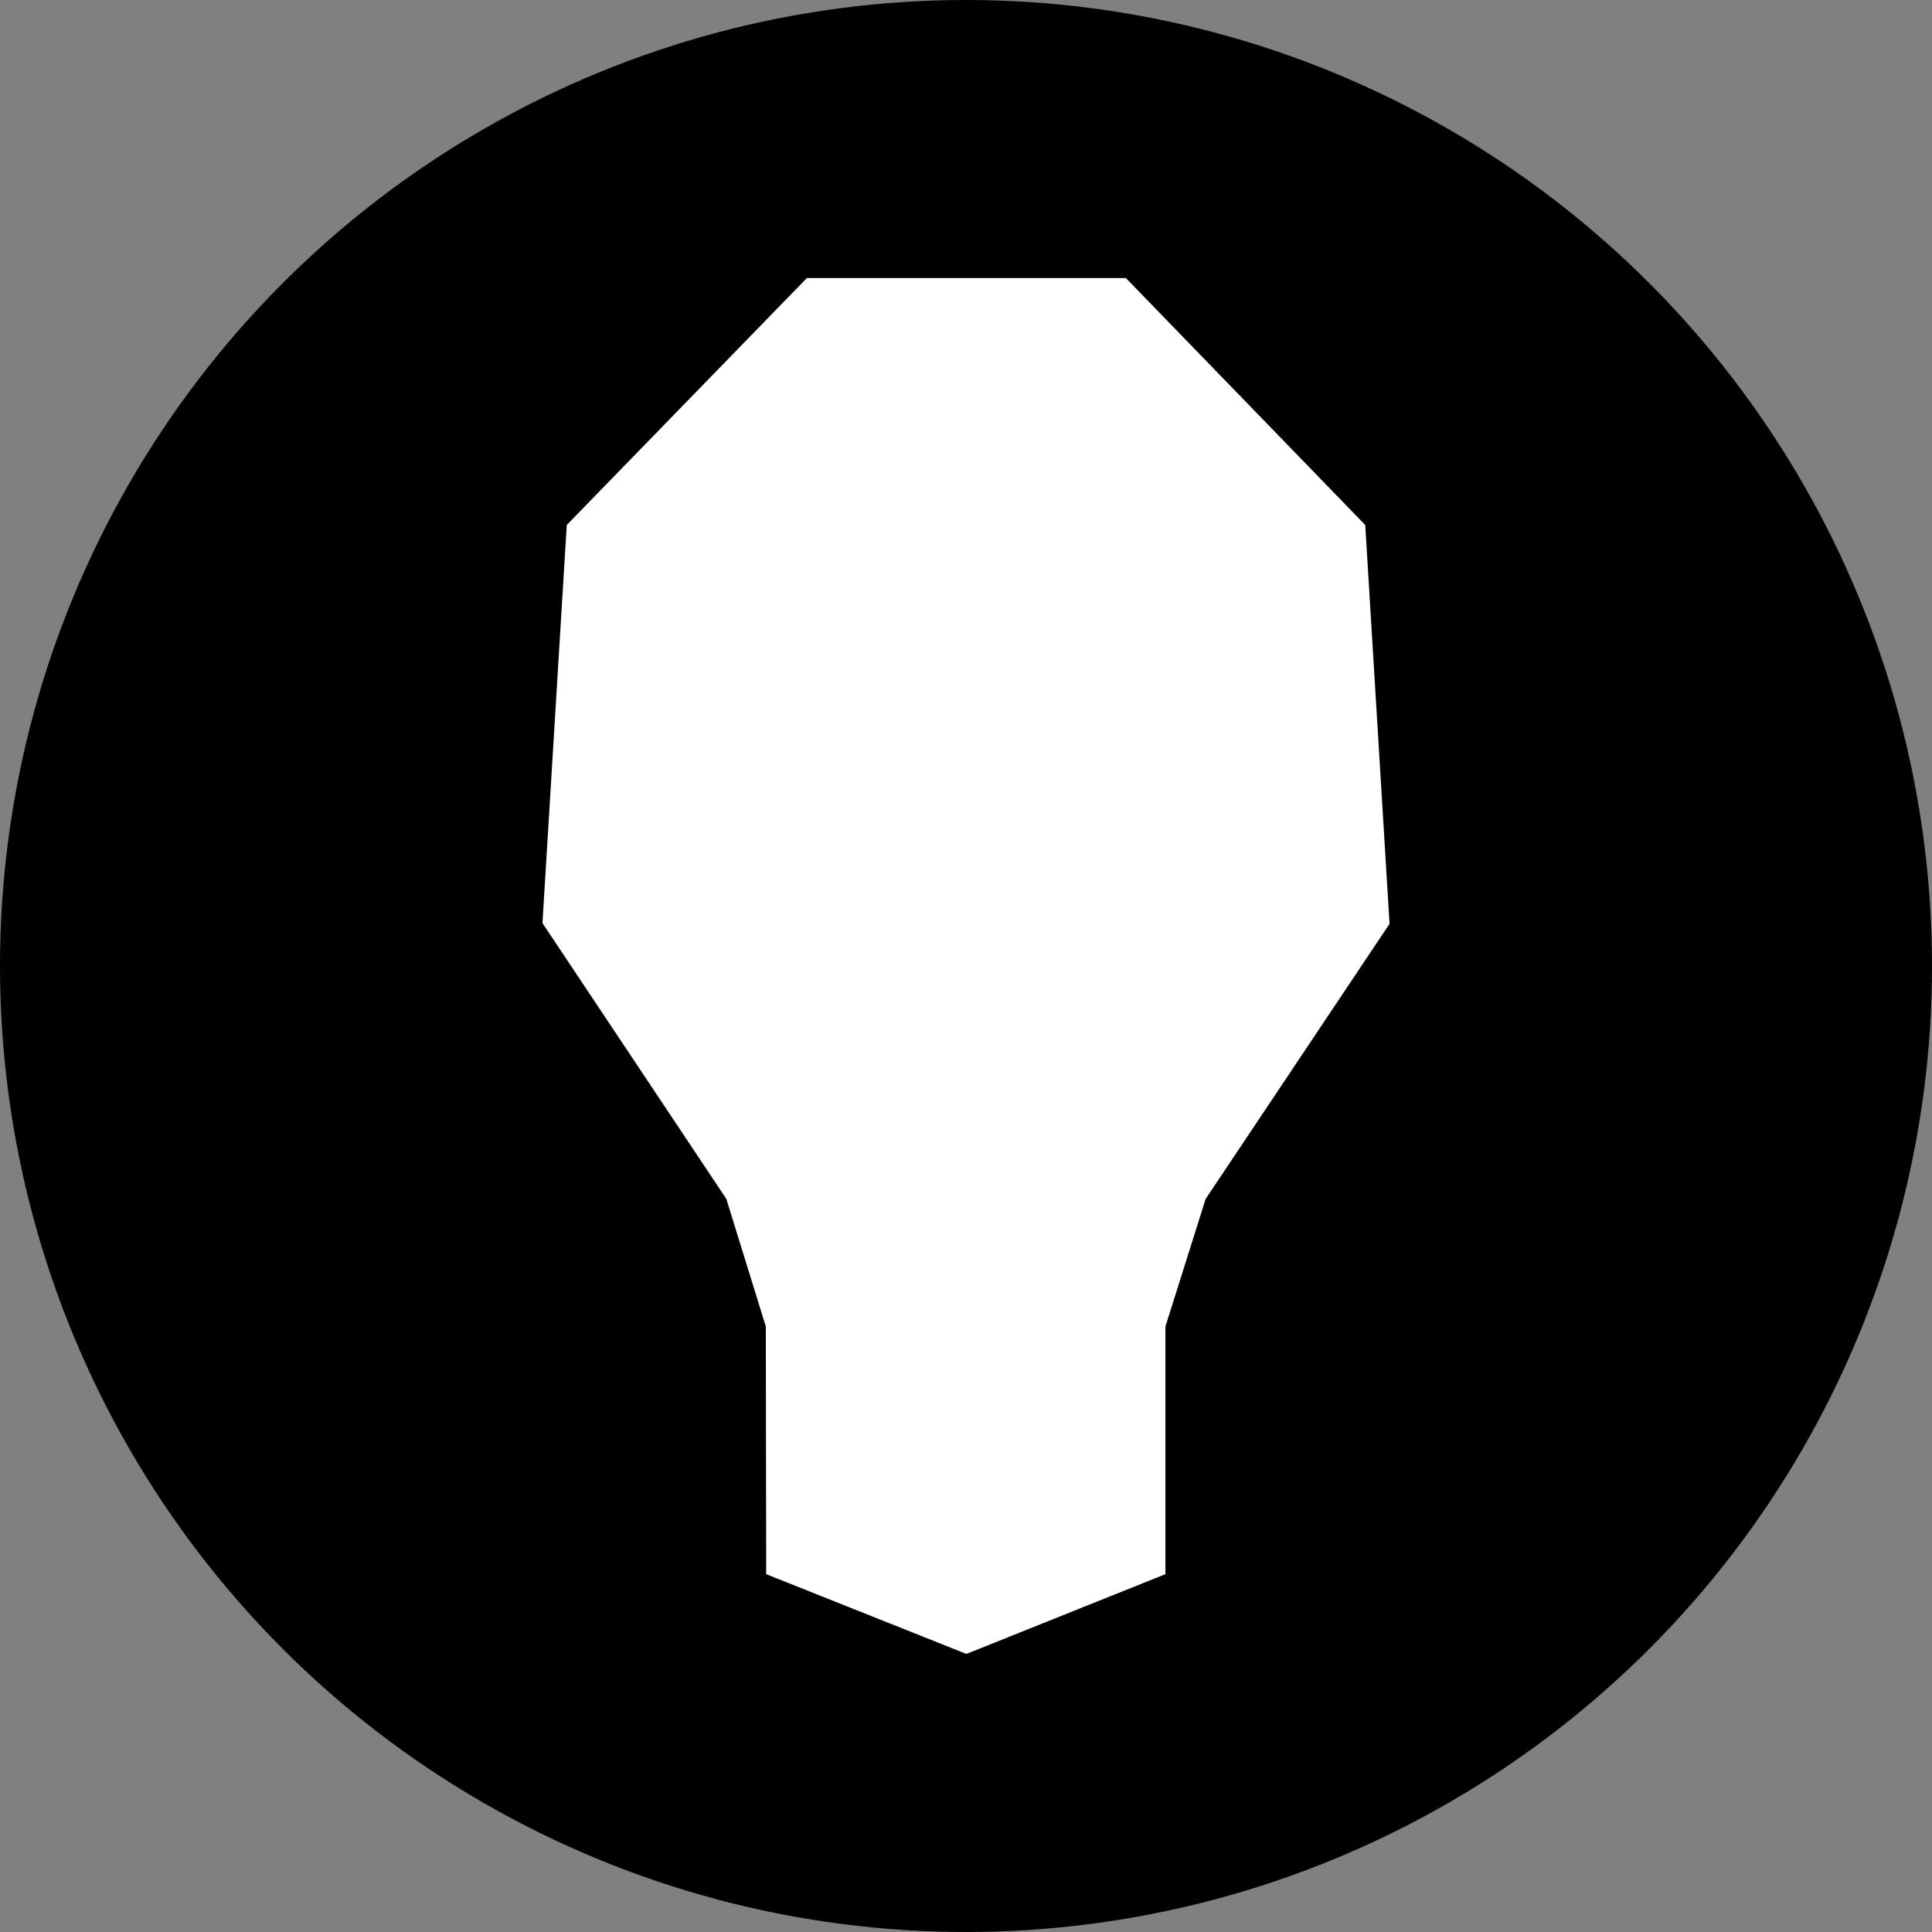 <svg width="400" height="400" xmlns="http://www.w3.org/2000/svg" version="1.1">
 <rect width="100%" height="100%" fill="#808080" stroke="none"/>
 <!-- Generator: Sketch 47 (45396) - http://www.bohemiancoding.com/sketch -->

 <title>Slice 11</title>
 <desc>Created with Sketch.</desc>
 <g>
  <title>Layer 1</title>
  <ellipse fill="#000000" stroke="#000" cx="200" cy="200" id="svg_1" rx="200" ry="200" stroke-width="0"/>
  <path fill="#000000" stroke="#000" stroke-width="0" opacity="NaN" d="m148.611,320.556" id="svg_3"/>
  <path stroke="#000" fill="#ffffff" stroke-width="0" opacity="NaN" d="m158.632,325.913l-0.079,-51.277l-8.179,-26.425l-38.065,-57.097l5.033,-82.421l49.704,-51.12l66.063,0l49.547,51.12l5.033,82.578l-38.065,56.94l-8.336,26.425l0,51.277l-41.211,16.516" id="svg_4"/>
 </g>
</svg>